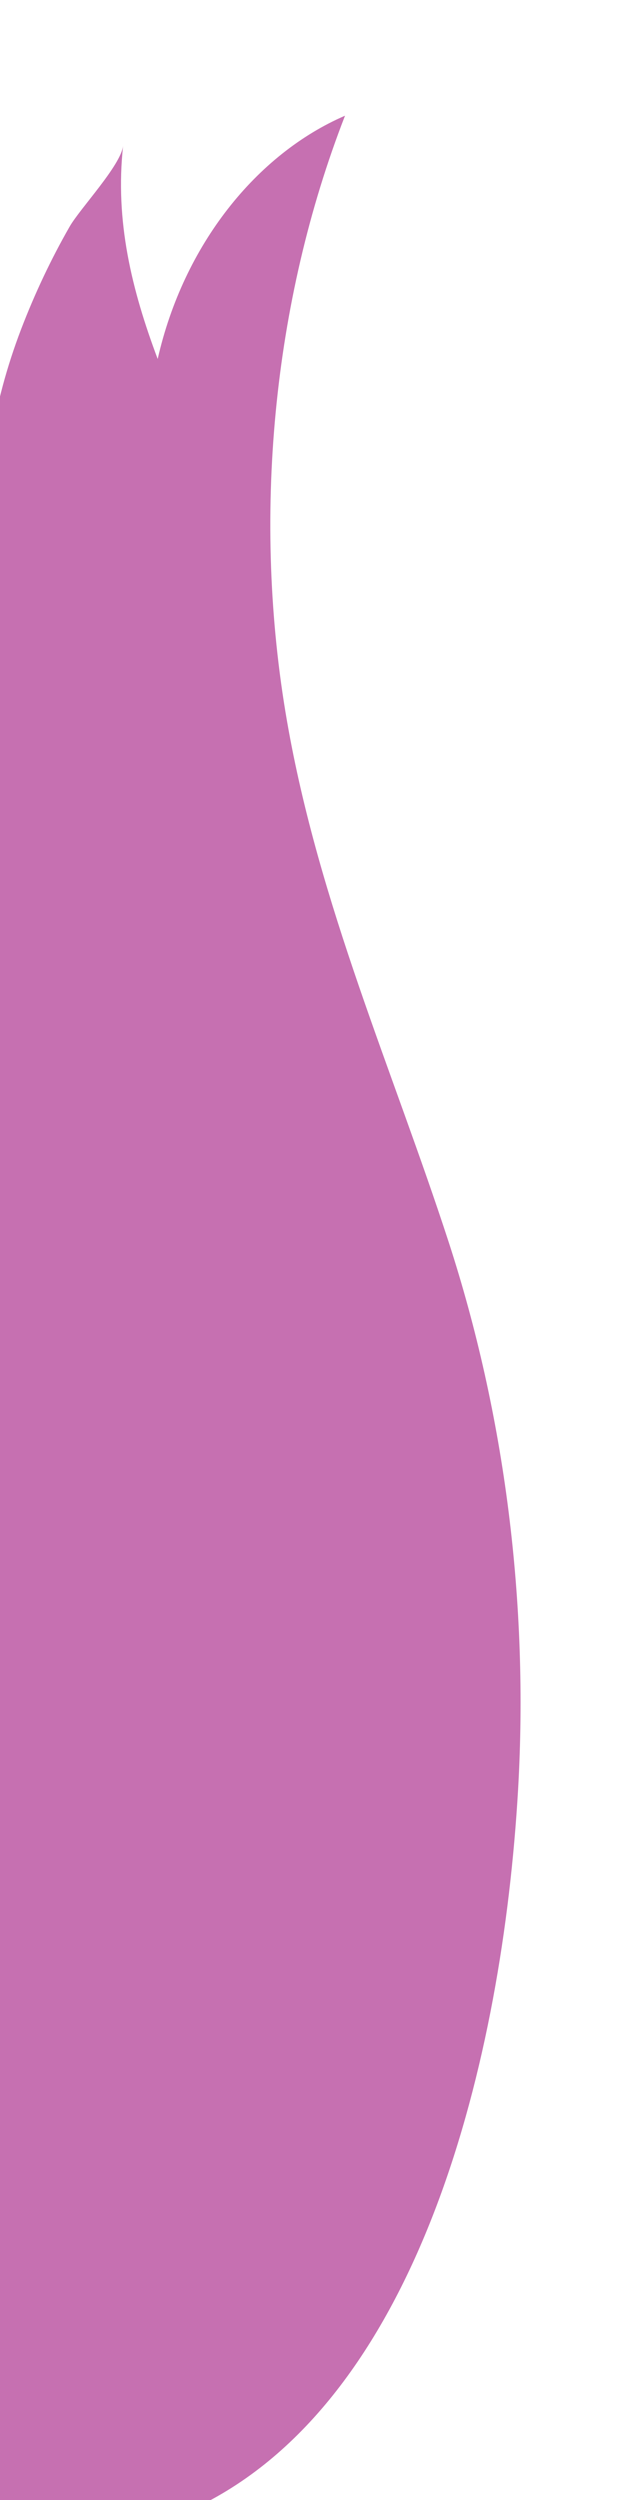 <svg xmlns="http://www.w3.org/2000/svg" width="413" height="1659" fill="none" xmlns:v="https://vecta.io/nano"><g clip-path="url(#A)"><path d="M137.854 1660.05c141.467-74.43 195.682-292.93 206.145-472.44 7.079-124.03-8.7-248.453-46.09-363.439-37.184-114.161-86.125-223.862-107.29-345.373-23.404-134.362-9.597-278.642 38.479-402.025-58.82 25.437-107.248 85.755-124.393 161.431C87.54 192.549 76.218 146.679 81.766 96.6c-1.45 13.129-28.657 41.749-35.514 53.754-12.309 21.476-23.102 44.284-32.255 68.157-19.391 50.838-24.847 95.432-27.424 151.353-7.949 172.472-2.816 345.159-2.816 517.756v442.81 366.27c55.046-1.36 107.564-12.17 154.098-36.65z" fill="#c670b1"/></g><defs><clipPath id="A"><path fill="#fff" d="M0 0h413v1659H0z"/></clipPath></defs></svg>